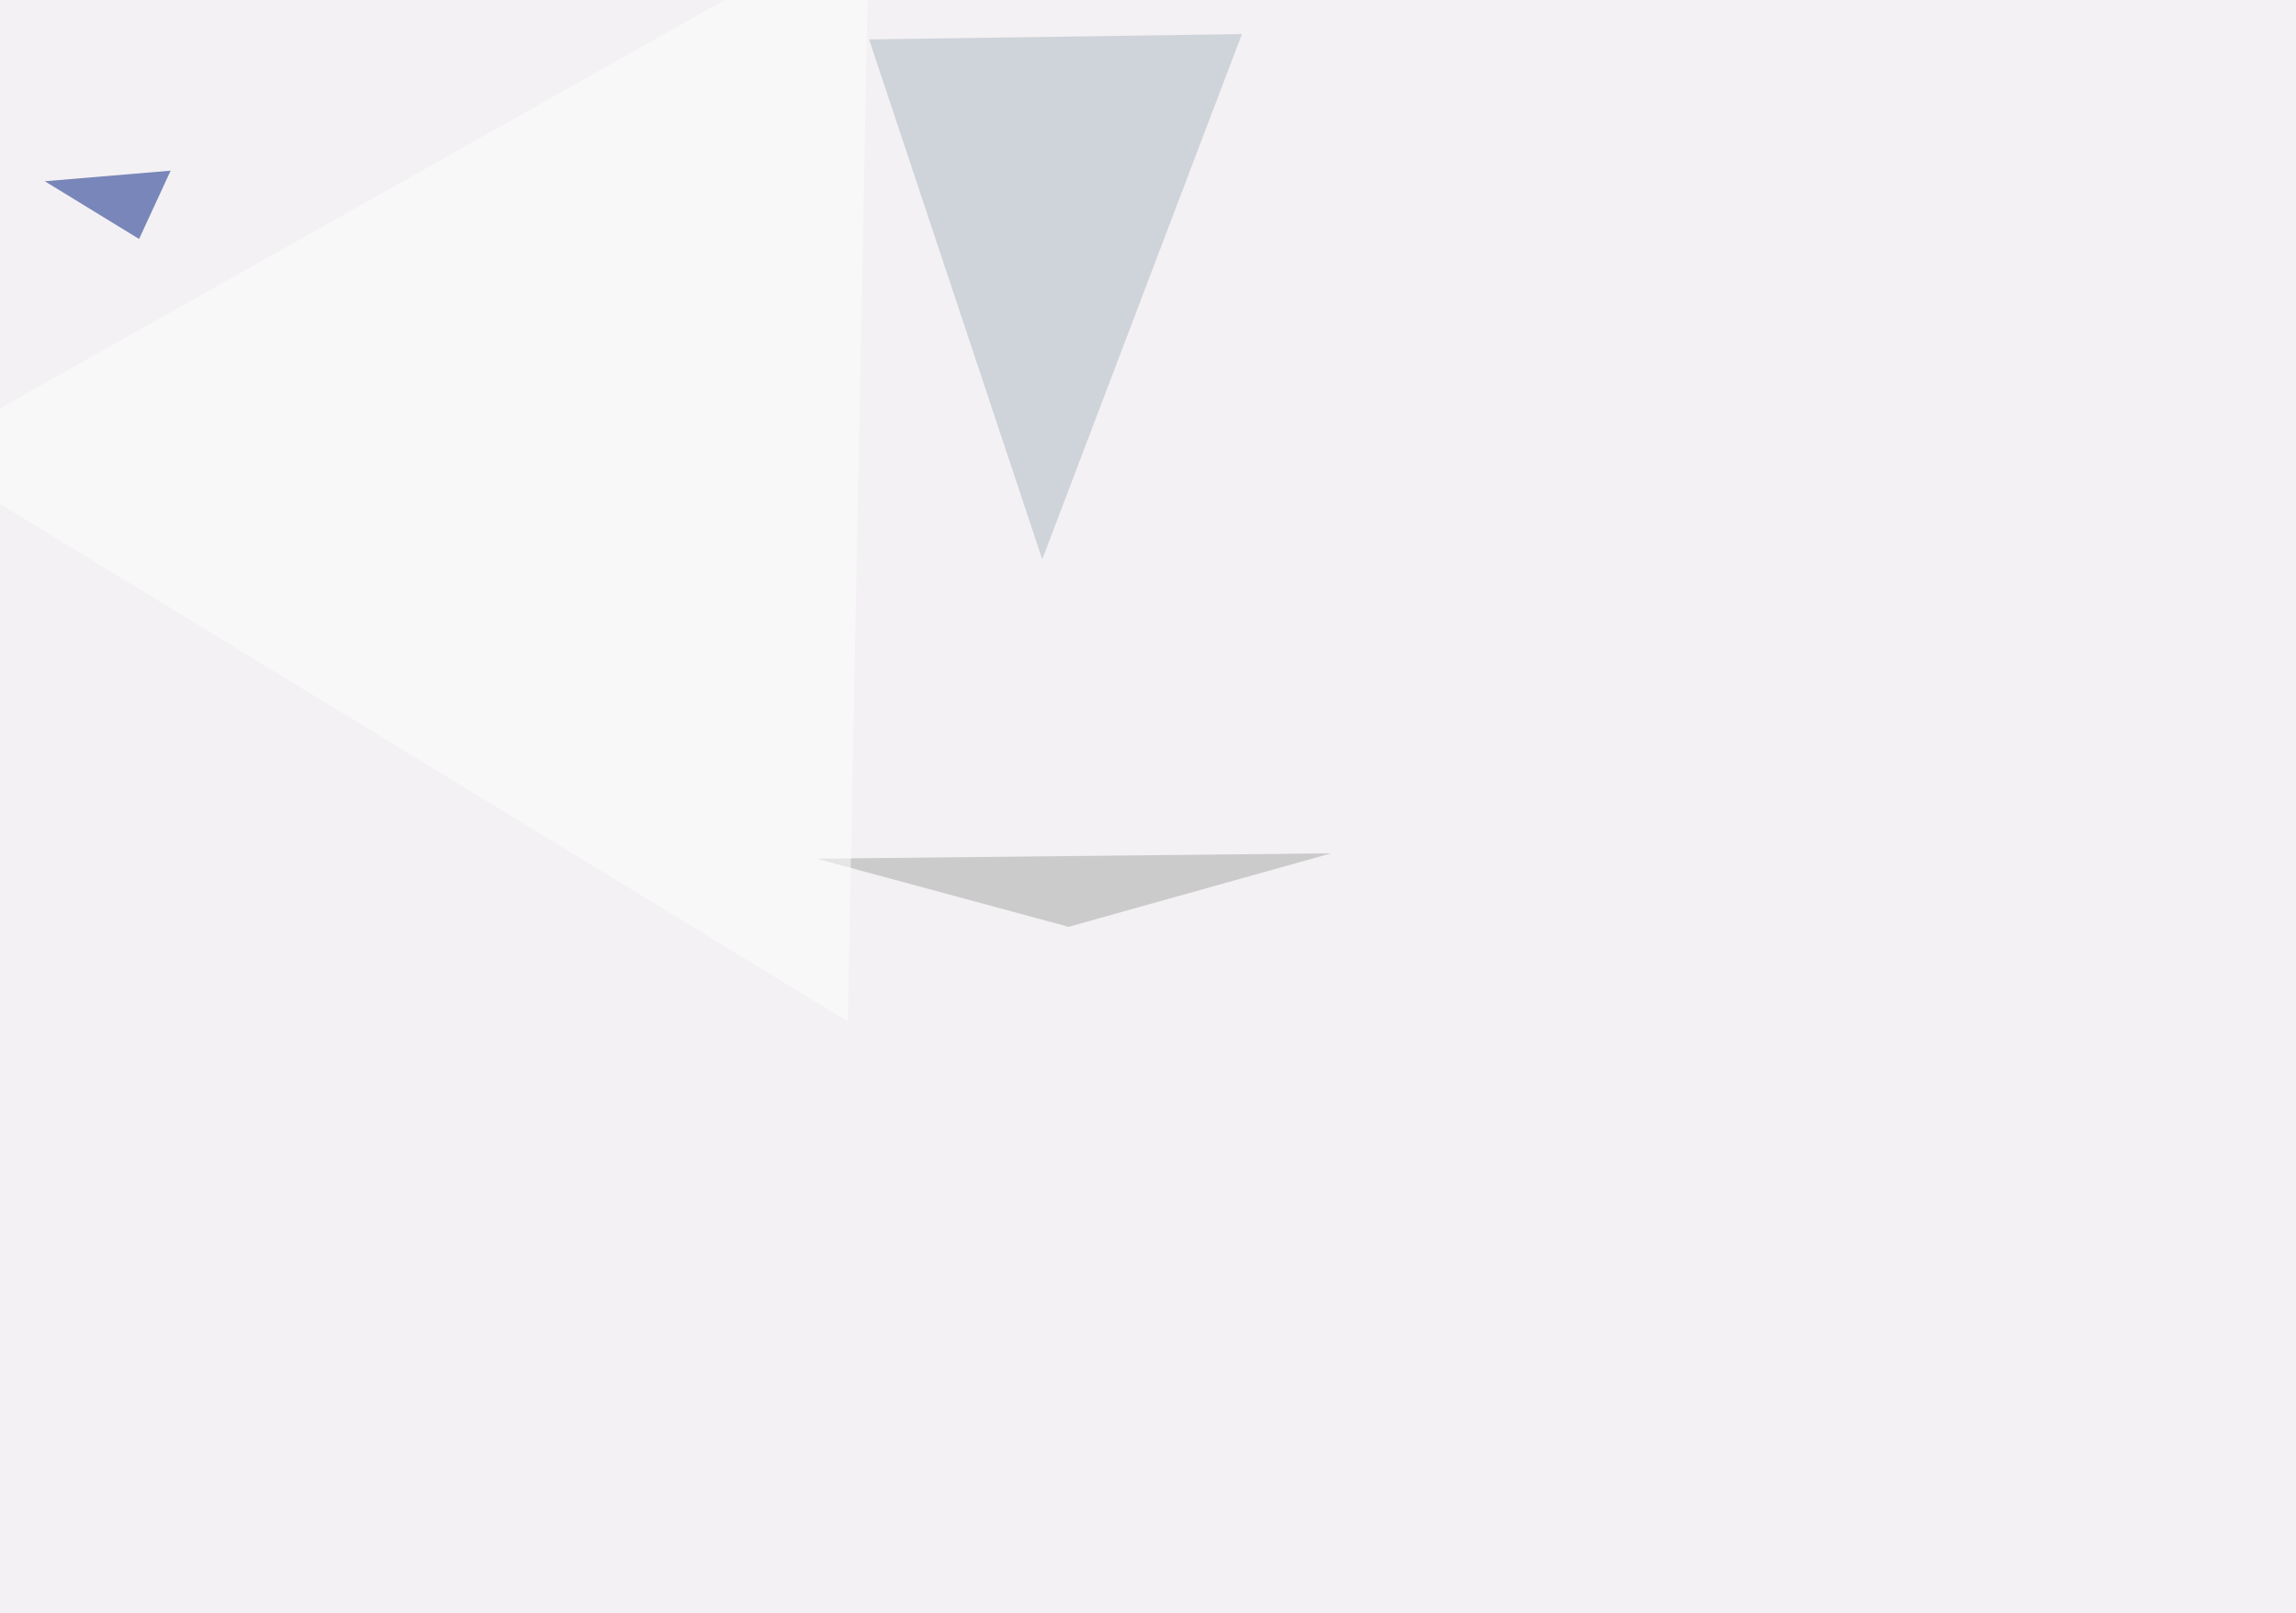<svg xmlns="http://www.w3.org/2000/svg" width="1281" height="900" ><filter id="a"><feGaussianBlur stdDeviation="55"/></filter><rect width="100%" height="100%" fill="#f3f1f3"/><g filter="url(#a)"><g fill-opacity=".5"><path fill="#acb7c2" d="M484.9 22l208-3-111.4 293z"/><path fill="#001d81" d="M95.2 95.2l-17.6 38.1L25 101.1z"/><path fill="#a7a7a5" d="M455.6 479l140.6 38 146.5-41z"/><path fill="#fff" d="M484.9-45.4L-45.4 253.4 473 569.8z"/></g></g></svg>